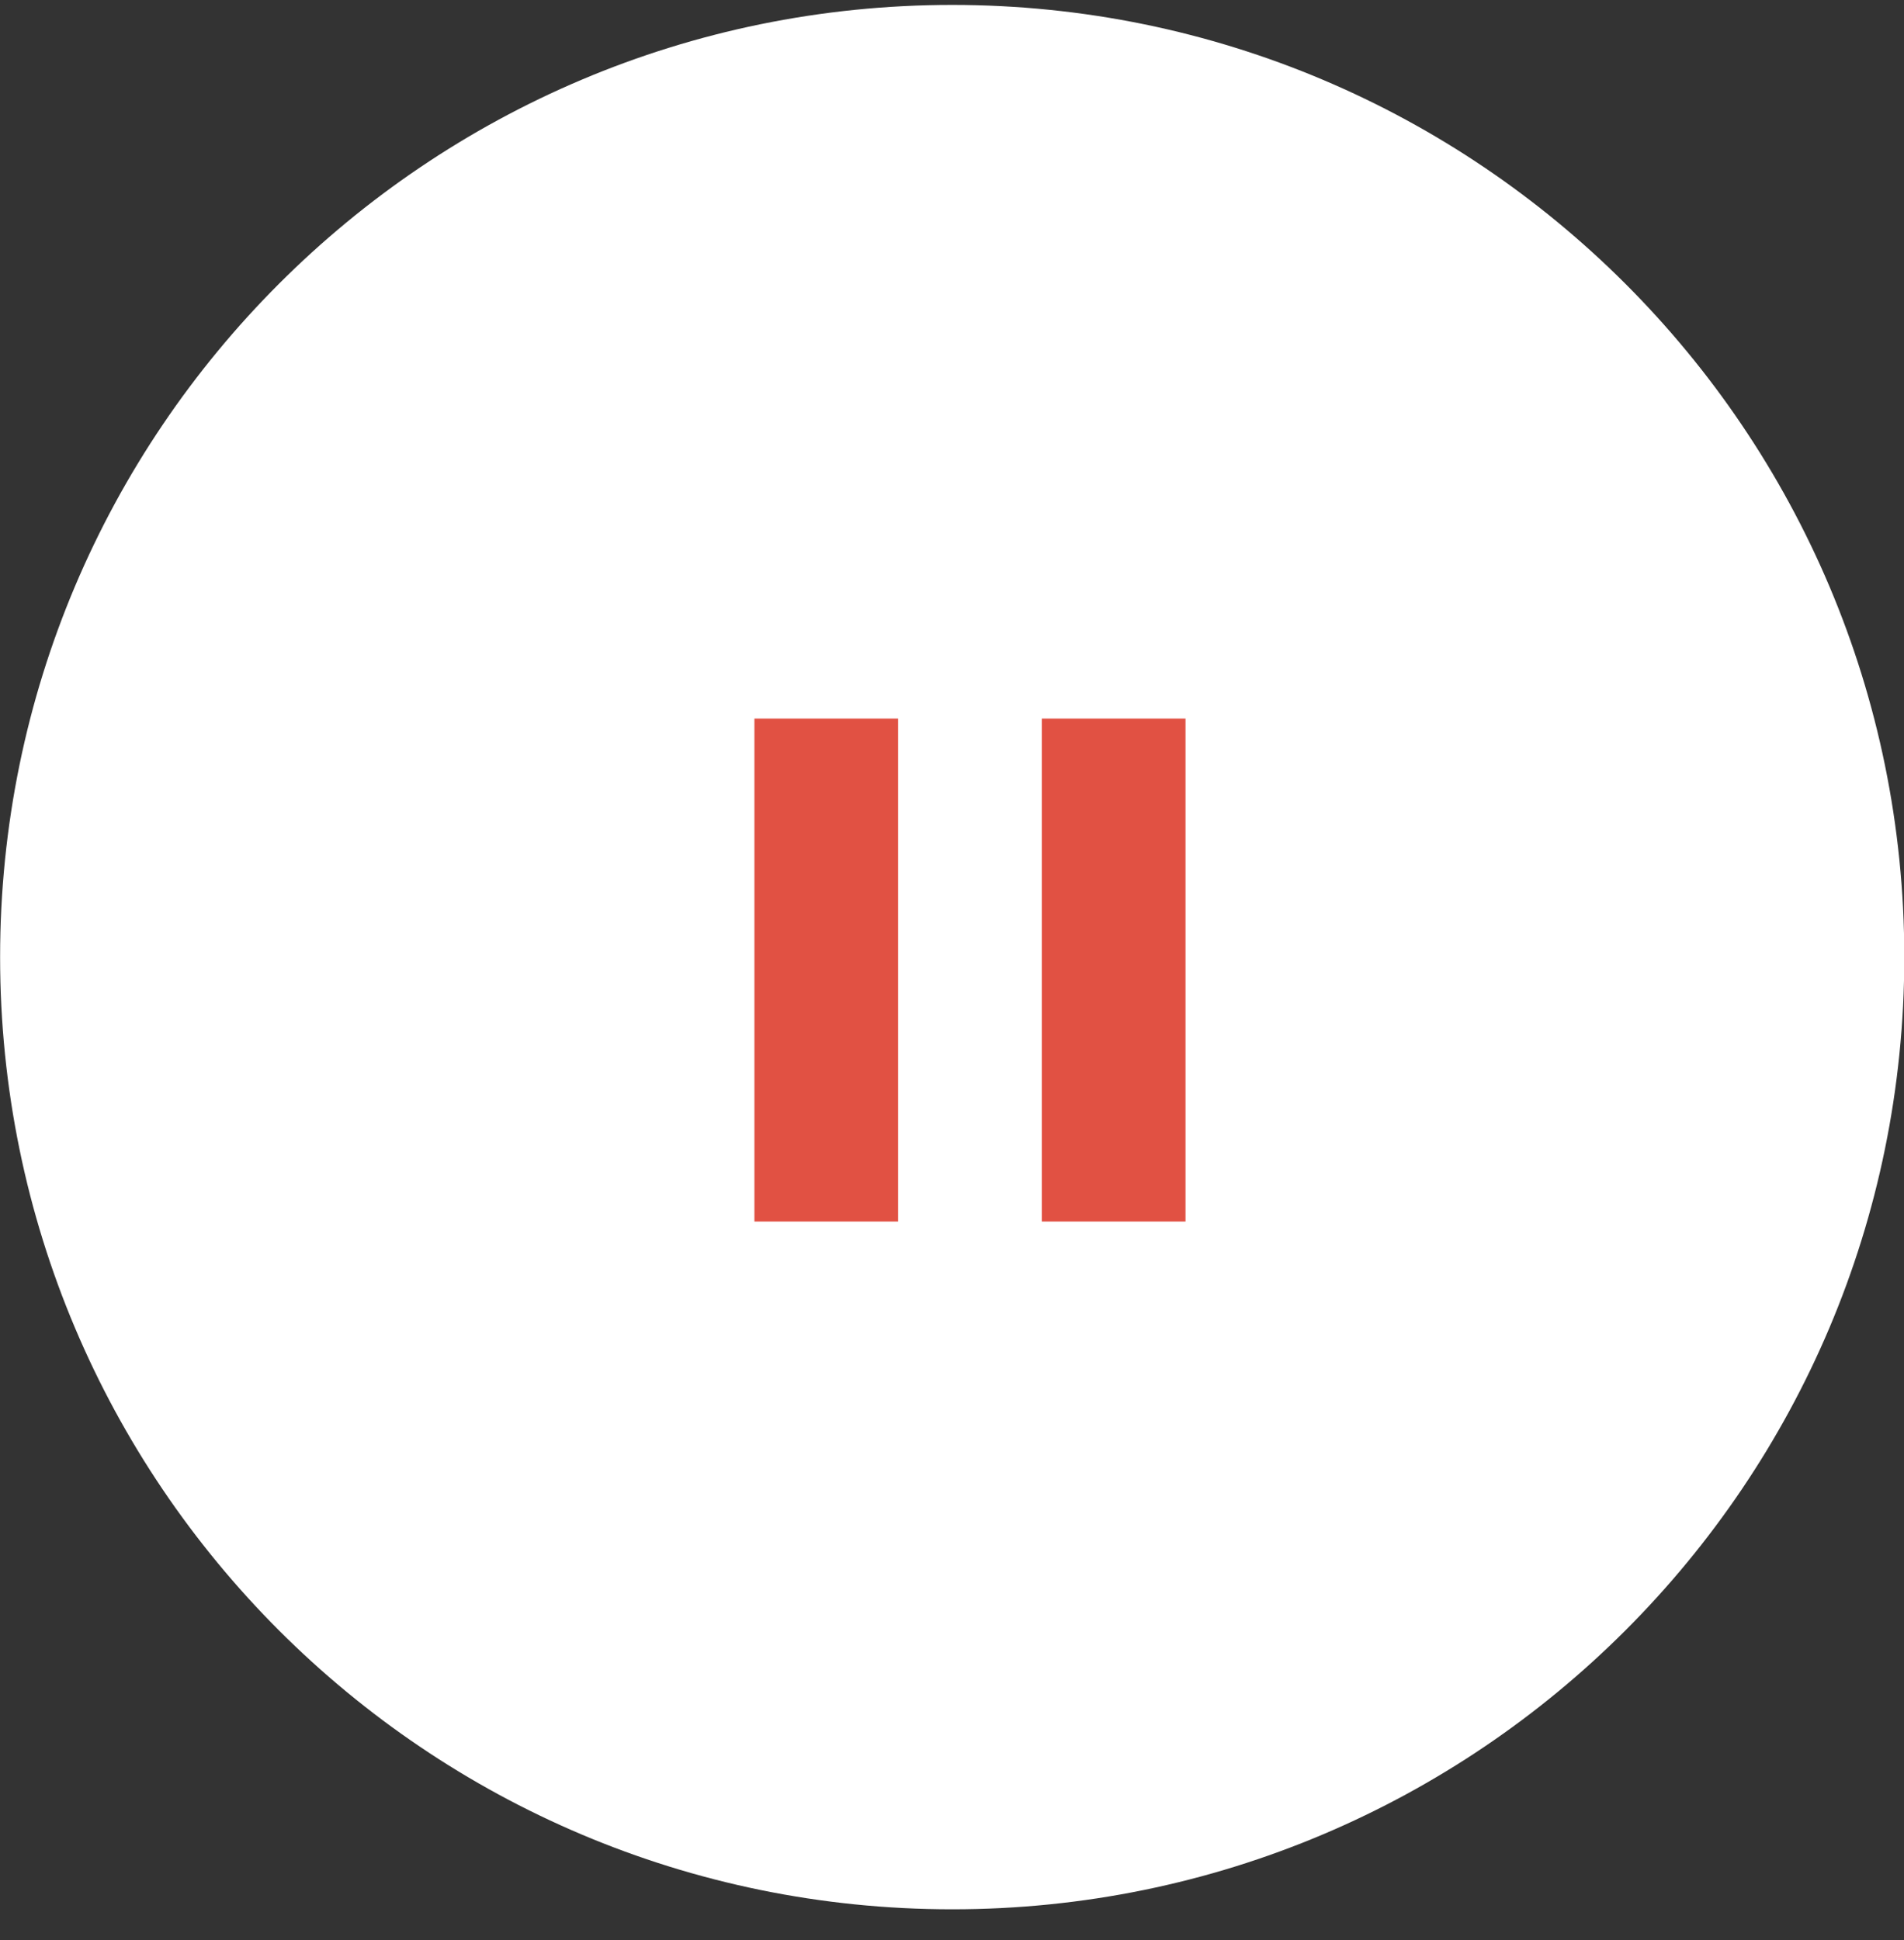 <svg width="53" height="54" viewBox="0 0 53 54" fill="none" xmlns="http://www.w3.org/2000/svg">
<rect x="0" y="0" width="53" height="54" fill="#333333" stroke="none"/>
<path d="M26.506 53.142C41.142 53.142 53.008 41.276 53.008 26.639C53.008 12.002 41.142 0.137 26.506 0.137C11.868 0.137 0.003 12.002 0.003 26.639C0.003 41.276 11.868 53.142 26.506 53.142Z" fill="white"/>
<path d="M29 34V20H33V34H29ZM21 34V20H25V34H21Z" fill="#E15143"/>
</svg>
